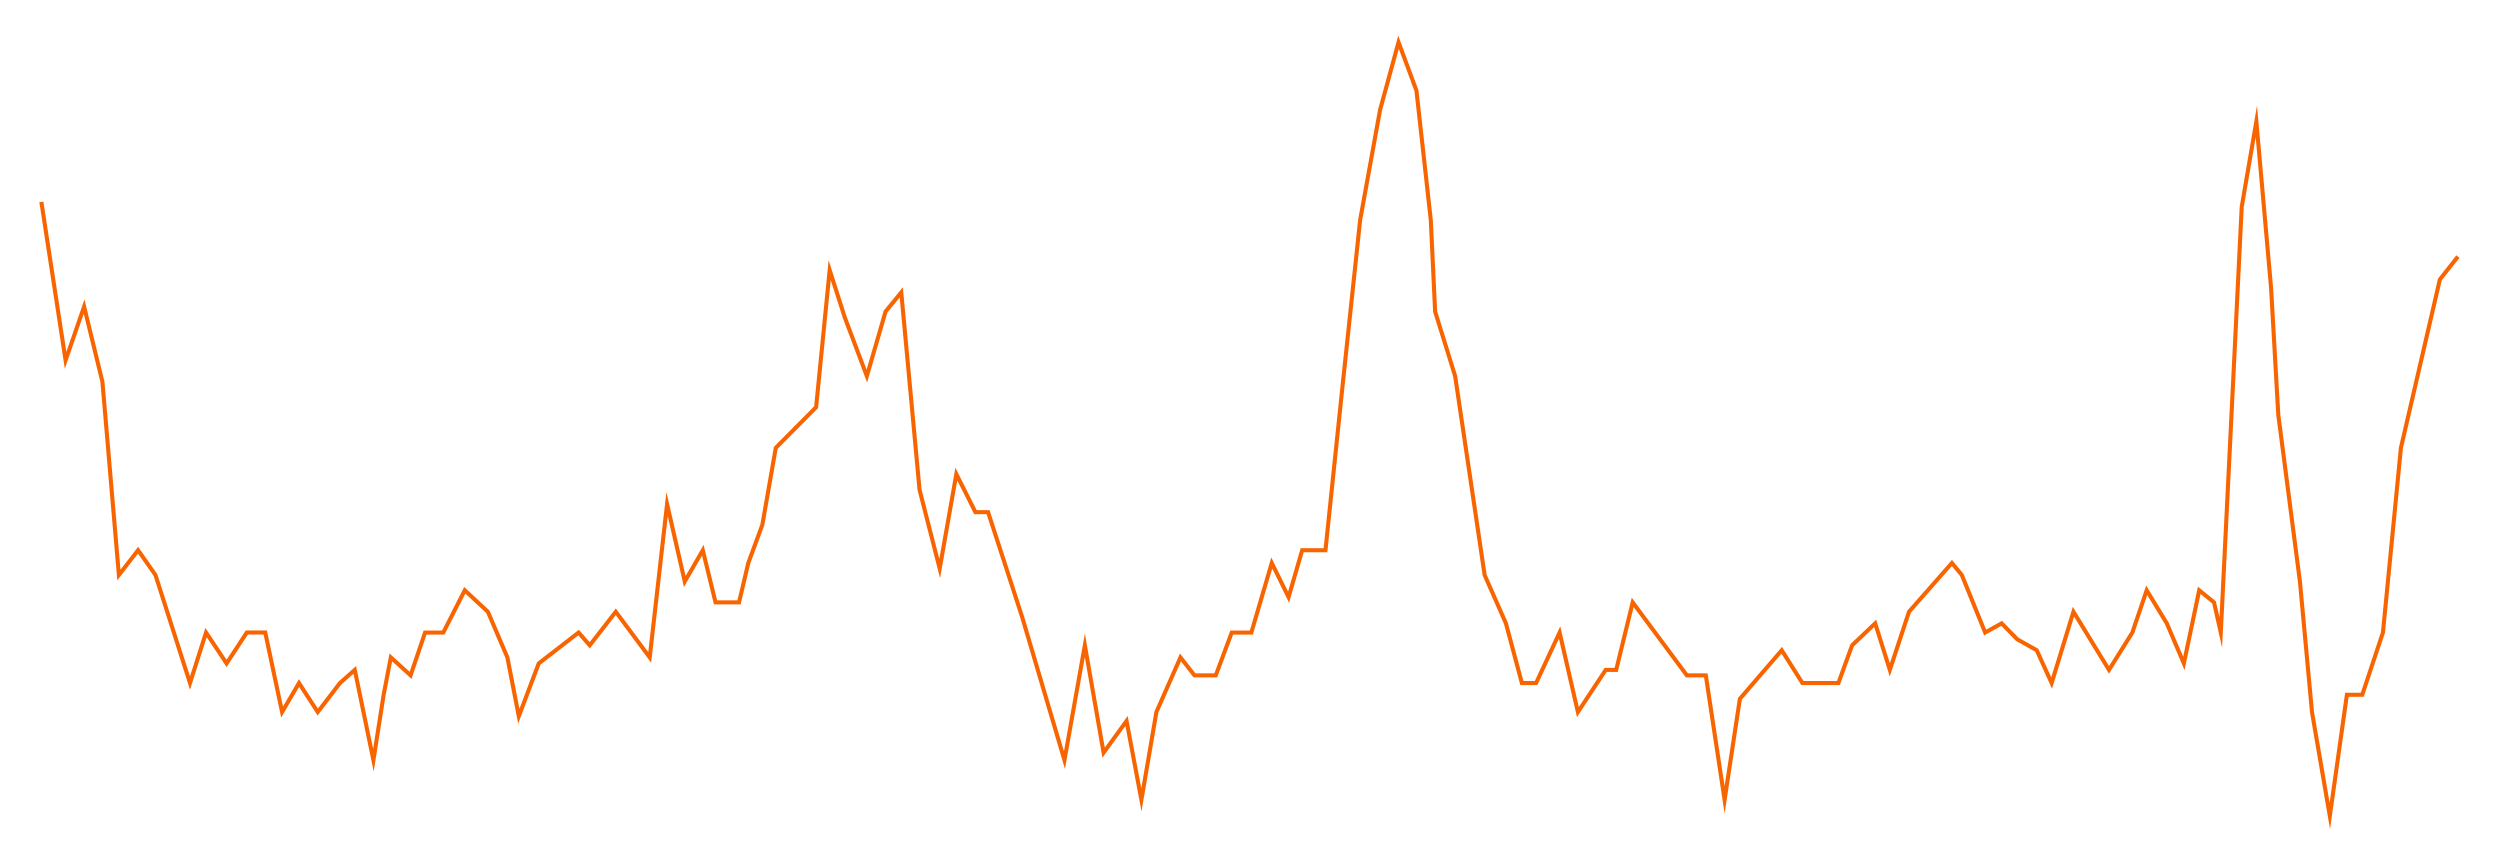 <?xml version="1.0" encoding="UTF-8"?><svg xmlns="http://www.w3.org/2000/svg" xmlns:xlink="http://www.w3.org/1999/xlink" xmlns:avocode="https://avocode.com/" id="SVGDoc5c303bbab3a74006a642cb932f00dfbe" width="1228px" height="421px" version="1.1" viewBox="0 0 1228 421" aria-hidden="true"><defs><linearGradient class="cerosgradient" data-cerosgradient="true" id="CerosGradient_id87348fe0a" gradientUnits="userSpaceOnUse" x1="50%" y1="100%" x2="50%" y2="0%"><stop offset="0%" stop-color="#d1d1d1"/><stop offset="100%" stop-color="#d1d1d1"/></linearGradient><linearGradient/></defs><g><g><path d="M20.32,99.18v0l11.9,77.807v0l9.095,-26.386v0l8.998,36.953v0l8.083,94.891v0l9.426,-12.18v0l8.539,12.18v0l16.966,53.066v0l7.88,-24.814v0l10.092,15.169v0l9.936,-15.169v0h9.056v0l8.27,39.054v0l8.309,-14.24v0l9.203,14.24v0l10.907,-14.24v0l7.29,-6.463v0l9.153,44.33v0l5.03,-32.128v0l3.521,-18.339v0l9.71,8.812v0l7.125,-21.025v0h8.936v0l10.555,-20.748v0l11.35,10.542v0l9.583,22.419v0l5.607,28.909v0l9.797,-25.952v0l19.58,-15.169v0l5.466,6.274v0l12.793,-16.48v0l16.67,22.419v0l8.528,-75.322v0l8.68,38.067v0l8.871,-15.39v0l6.25,25.622v0h11.541v0l4.553,-19.342v0l6.886,-18.72v0l6.62,-37.851v0l19.807,-19.963v0l6.659,-67.328v0l7.39,23.128v0l10.879,28.913v0l9.18,-31.69v0l7.716,-9.415v0l8.98,96.94v0l9.896,38.699v0l8.179,-46.385v0l9.361,18.687v0h6.23v0l16.739,51.524v0l20.777,70.294v0l10.019,-56.406v0l9.204,52.712v0l11.283,-15.561v0l7.282,38.773v0l7.371,-43.143v0l11.822,-26.841v0l6.883,8.812v0h10.47v0l7.832,-21.025v0h9.638v0l10.019,-34.152v0l8.261,16.771v0l6.685,-23.051v0h11.438v0l7.961,-76.671v0l9.062,-85.49v0l9.8,-54.127v0l9.07,-33.237v0l8.794,23.761v0l7.049,63.603v0l2.127,44.931v0l9.831,31.69v0l14.484,97.72v0l10.467,23.753v0l7.83,29.313v0h6.984v0l11.545,-24.814v0l8.99,39.054v0l13.663,-20.703v0h5.147v0l8.103,-33.161v0l26.599,35.835v0h9.317v0l9.229,61.172v0l7.501,-49.617v0l20.556,-23.876v0l10.158,16.109v0h17.677v0l6.74,-18.54v0l11.344,-10.773v0l7.185,22.85v0l9.419,-28.557v0l21.082,-23.946v0l4.864,5.9v0l11.462,28.252v0l8.092,-4.499v0l7.657,7.816v0l9.584,5.388v0l7.319,16.109v0l10.717,-35.02v0l17.458,28.557v0l11.476,-18.351v0l7.043,-20.748v0l9.88,16.249v0l8.375,19.669v0l7.541,-35.918v0l7.276,5.938v0l3.318,14.81v0l10.29,-209.127v0l7.185,-41.915v0l7.239,81.915v0l3.535,62.152v0l10.627,81.933v0l5.924,64.097v0l8.763,51.053v0l8.386,-59.555v0h7.546v0l10.156,-30.552v0l8.831,-90.723v0l19.141,-82.713v0l8.85,-11.23v0" fill-opacity="0" fill="#ffffff" stroke-linejoin="miter" stroke-linecap="butt" stroke-opacity="1" stroke="#f86400" stroke-miterlimit="20" stroke-width="2"/></g></g></svg>